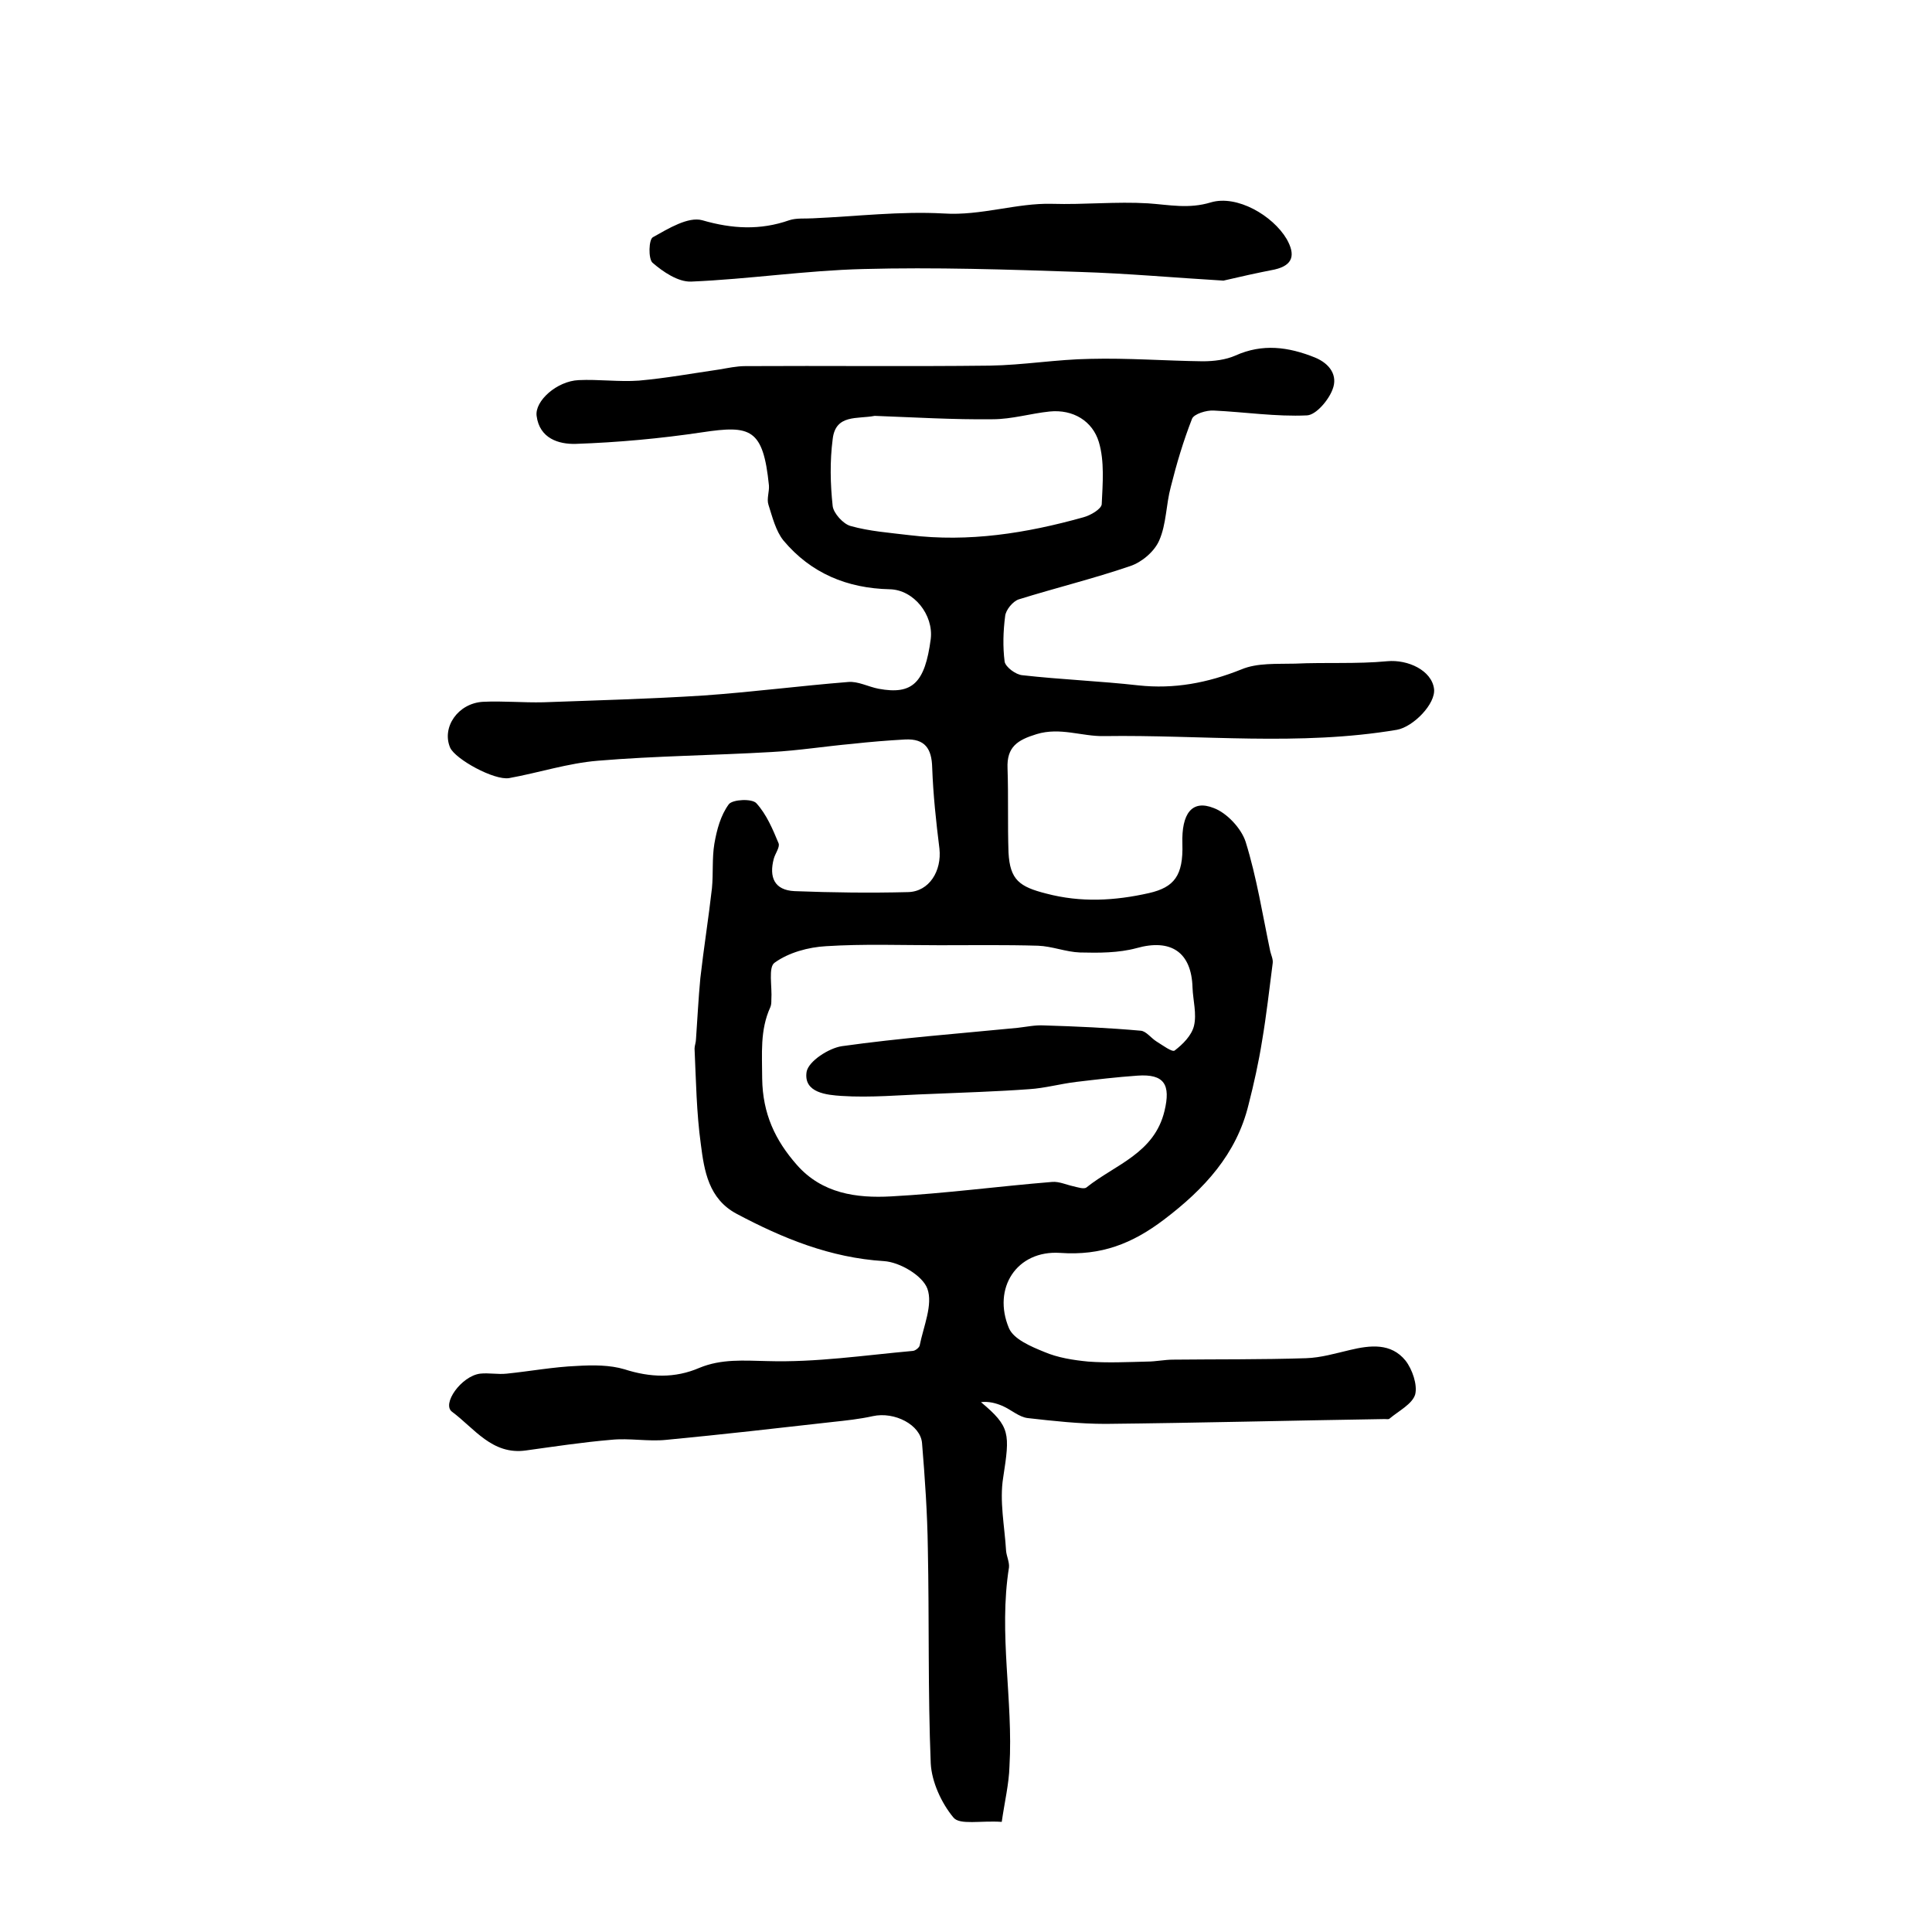 <?xml version="1.0" encoding="utf-8"?>
<!-- Generator: Adobe Illustrator 22.0.0, SVG Export Plug-In . SVG Version: 6.00 Build 0)  -->
<svg version="1.1" id="图层_1" xmlns="http://www.w3.org/2000/svg" xmlns:xlink="http://www.w3.org/1999/xlink" x="0px" y="0px"
	 viewBox="0 0 400 400" style="enable-background:new 0 0 400 400;" xml:space="preserve">
<style type="text/css">
	.st0{fill:#FFFFFF;}
</style>
<g>
	
	<path d="M207.4,377.2c-4.4-0.3-8.7,0.7-10-0.9c-2.5-3-4.5-7.4-4.7-11.2c-0.6-14.8-0.3-29.7-0.6-44.5c-0.1-7.3-0.6-14.5-1.2-21.8
		c-0.3-3.8-5.7-6.6-10.2-5.6c-2.7,0.6-5.5,0.9-8.3,1.2c-11.5,1.3-22.9,2.6-34.4,3.7c-3.8,0.4-7.7-0.4-11.5,0
		c-5.9,0.5-11.8,1.4-17.6,2.2c-7,1-10.7-4.6-15.3-8c-2.2-1.6,1.9-7.4,5.8-7.9c1.8-0.2,3.7,0.2,5.5,0c4.9-0.5,9.7-1.4,14.6-1.6
		c3.3-0.2,6.8-0.2,9.8,0.7c5.3,1.7,10.4,1.9,15.5-0.3c4.6-1.9,9.2-1.5,14.1-1.4c10,0.3,20-1.2,30-2.1c0.6,0,1.4-0.7,1.5-1.1
		c0.8-4,2.8-8.5,1.6-11.8c-1-2.7-5.7-5.5-9-5.7c-11.1-0.7-20.9-4.7-30.5-9.8c-5.8-3.1-6.7-8.9-7.4-14.4c-0.9-6.5-1-13.2-1.3-19.8
		c0-0.6,0.3-1.3,0.3-2c0.3-4.2,0.5-8.4,0.9-12.6c0.7-6.2,1.7-12.4,2.4-18.6c0.3-3.1,0-6.2,0.5-9.2c0.5-2.9,1.3-5.9,3-8.2
		c0.8-1,4.8-1.2,5.7-0.2c2.1,2.3,3.4,5.4,4.6,8.3c0.3,0.8-0.7,2.1-1,3.2c-1,3.8,0.1,6.5,4.3,6.7c7.8,0.3,15.7,0.4,23.5,0.2
		c4.4-0.1,7-4.4,6.5-9c-0.7-5.6-1.3-11.2-1.5-16.8c-0.1-3.9-1.5-6-5.6-5.8c-3.6,0.2-7.3,0.5-10.9,0.9c-5.6,0.5-11.2,1.4-16.8,1.7
		c-12,0.7-24,0.8-35.9,1.8c-6.2,0.5-12.3,2.5-18.4,3.6c-3.1,0.5-11.1-3.9-12.2-6.3c-1.8-4.2,1.6-9.2,6.8-9.5
		c4.2-0.2,8.3,0.2,12.5,0.1c11-0.4,22.1-0.7,33.1-1.4c10-0.7,20-2,30-2.8c2-0.2,4.2,1,6.3,1.4c7,1.3,9.6-1.2,10.8-10.3
		c0.6-5-3.5-10.2-8.5-10.3c-8.8-0.2-16.3-3.3-22-10.1c-1.6-2-2.3-4.9-3.1-7.4c-0.4-1.2,0.2-2.7,0.1-4c-1.2-11.8-3.8-12.5-13.8-11
		c-8.7,1.3-17.5,2.1-26.2,2.4c-3.5,0.1-7.5-1.1-8.1-5.8c-0.4-3.1,4.2-7.2,8.7-7.4c4.1-0.2,8.4,0.4,12.5,0.1
		c5.6-0.5,11.1-1.5,16.6-2.3c1.8-0.3,3.6-0.7,5.4-0.7c16.9-0.1,33.8,0.1,50.6-0.1c6.9-0.1,13.9-1.3,20.8-1.4
		c7.8-0.2,15.5,0.4,23.3,0.5c2.3,0,4.8-0.3,6.8-1.2c5.6-2.5,10.9-1.8,16.4,0.4c3.2,1.3,4.8,3.8,3.7,6.6c-0.8,2.2-3.4,5.3-5.3,5.4
		c-6.4,0.3-12.9-0.7-19.3-1c-1.5-0.1-4.1,0.7-4.5,1.7c-1.8,4.6-3.2,9.3-4.4,14.1c-1,3.7-0.9,7.7-2.4,11.1c-1,2.3-3.6,4.5-6,5.3
		c-7.6,2.6-15.4,4.5-23.1,6.9c-1.2,0.4-2.7,2.2-2.8,3.5c-0.4,3.1-0.5,6.3-0.1,9.4c0.2,1.1,2.3,2.7,3.7,2.8c8,0.9,16,1.2,24,2.1
		c7.4,0.8,14.3-0.5,21.3-3.3c3.3-1.4,7.4-1.1,11.1-1.2c6.4-0.3,12.8,0.1,19.1-0.5c4.3-0.4,9.2,1.9,9.7,5.7c0.4,3.1-4.3,7.9-7.7,8.5
		c-20.2,3.4-40.4,1-60.6,1.3c-4.6,0.1-9.1-1.9-14-0.4c-3.9,1.2-6.2,2.6-6,7.1c0.2,5.8,0,11.6,0.2,17.4c0.3,5.7,2.3,7.1,7.8,8.5
		c7.2,1.9,14.2,1.5,21.3-0.1c5.2-1.2,7.1-3.6,6.9-10.2c-0.2-6.3,2-9.2,6.5-7.4c2.7,1,5.7,4.2,6.6,7c2.3,7.4,3.5,15.1,5.1,22.7
		c0.2,0.8,0.6,1.6,0.5,2.4c-0.7,5.4-1.3,10.8-2.2,16.1c-0.7,4.4-1.7,8.9-2.8,13.2c-2.5,10.3-9.2,17.5-17.5,23.8
		c-6.6,5-13,7.5-21.5,6.9c-9-0.6-14.1,7.3-10.6,15.6c1,2.3,4.6,3.8,7.3,4.9c2.8,1.2,6,1.7,9.1,2c4,0.3,8.1,0.1,12.2,0
		c1.8,0,3.6-0.4,5.4-0.4c9.2-0.1,18.3,0,27.5-0.3c3.1-0.1,6.1-1,9.1-1.7c4.2-1,8.5-1.5,11.5,2.2c1.4,1.8,2.5,5,2,7
		c-0.6,2-3.4,3.4-5.3,5c-0.2,0.2-0.6,0.1-1,0.1c-19.3,0.3-38.5,0.8-57.8,1c-5.4,0-10.8-0.6-16.1-1.2c-1.8-0.2-3.4-1.7-5.2-2.5
		c-1.4-0.6-2.9-1-4.5-0.8c6.1,5.1,6,6.5,4.6,15.6c-0.8,4.9,0.3,10.1,0.6,15.2c0.1,1.1,0.7,2.3,0.6,3.4c-2.2,13.8,0.9,27.5,0.1,41.2
		C208.9,369.3,208,373,207.4,377.2z M194.5,195.7C194.5,195.7,194.5,195.7,194.5,195.7c-7.8,0-15.7-0.3-23.5,0.2
		c-3.6,0.2-7.7,1.3-10.6,3.4c-1.4,0.9-0.5,5-0.7,7.7c0,0.5,0,1-0.2,1.5c-2.2,4.8-1.7,9.7-1.7,14.8c0.1,7.3,2.7,12.8,7.2,17.9
		c5.2,5.9,12.3,6.9,19.5,6.5c11.2-0.6,22.3-2.1,33.4-3c1.4-0.1,2.9,0.6,4.3,0.9c0.9,0.2,2.3,0.7,2.8,0.2c5.9-4.7,14-7,16.1-15.8
		c1.3-5.4,0-7.7-5.6-7.3c-4.3,0.3-8.5,0.8-12.7,1.3c-3.3,0.4-6.5,1.3-9.7,1.5c-6.8,0.5-13.7,0.7-20.6,1c-6.1,0.2-12.2,0.8-18.3,0.4
		c-2.9-0.2-7.9-0.6-7.2-5c0.4-2.2,4.6-4.9,7.3-5.3c12.1-1.7,24.2-2.6,36.4-3.8c1.8-0.2,3.6-0.6,5.4-0.5c6.7,0.2,13.4,0.5,20.1,1.1
		c1.1,0.1,2.1,1.5,3.2,2.2c1.3,0.8,3.3,2.3,3.8,1.9c1.7-1.3,3.5-3.1,4-5.1c0.6-2.5-0.2-5.3-0.3-7.9c-0.2-7.4-4.5-10.2-11.6-8.2
		c-3.7,1-7.8,1-11.7,0.9c-2.9-0.1-5.8-1.3-8.7-1.4C208.1,195.6,201.3,195.7,194.5,195.7z M181.1,86.1c-3.6,0.7-8.1-0.4-8.7,4.8
		c-0.6,4.6-0.5,9.3,0,13.9c0.2,1.5,2.2,3.7,3.7,4.1c3.9,1.1,8.1,1.4,12.2,1.9c12.3,1.5,24.2-0.4,36-3.7c1.5-0.4,3.7-1.7,3.8-2.7
		c0.2-4.3,0.6-8.9-0.6-12.9c-1.3-4.3-5.3-6.8-10.2-6.3c-3.9,0.4-7.8,1.6-11.8,1.6C197.4,86.9,189.2,86.4,181.1,86.1z"/>
	<path d="M253.3,58.1c-10.1-0.6-20-1.5-29.8-1.8c-14.9-0.5-29.9-1-44.8-0.6c-11.9,0.3-23.7,2.1-35.6,2.6c-2.7,0.1-5.8-2-8-3.9
		c-0.9-0.8-0.8-4.9,0.1-5.3c3.2-1.8,7.3-4.3,10.2-3.5c6.2,1.8,12,2.1,18,0c1.5-0.5,3.3-0.3,4.9-0.4c9-0.4,18.1-1.5,27.1-1
		c7.7,0.5,15.1-2.2,22.4-2c6.7,0.2,13.3-0.5,19.9-0.1c4.4,0.3,8.4,1.2,13-0.2c5.4-1.6,12.8,2.7,15.7,7.6c1.8,3.2,1.4,5.4-2.5,6.3
		C260.3,56.5,256.7,57.3,253.3,58.1z"/>
	
	
</g>
</svg>
